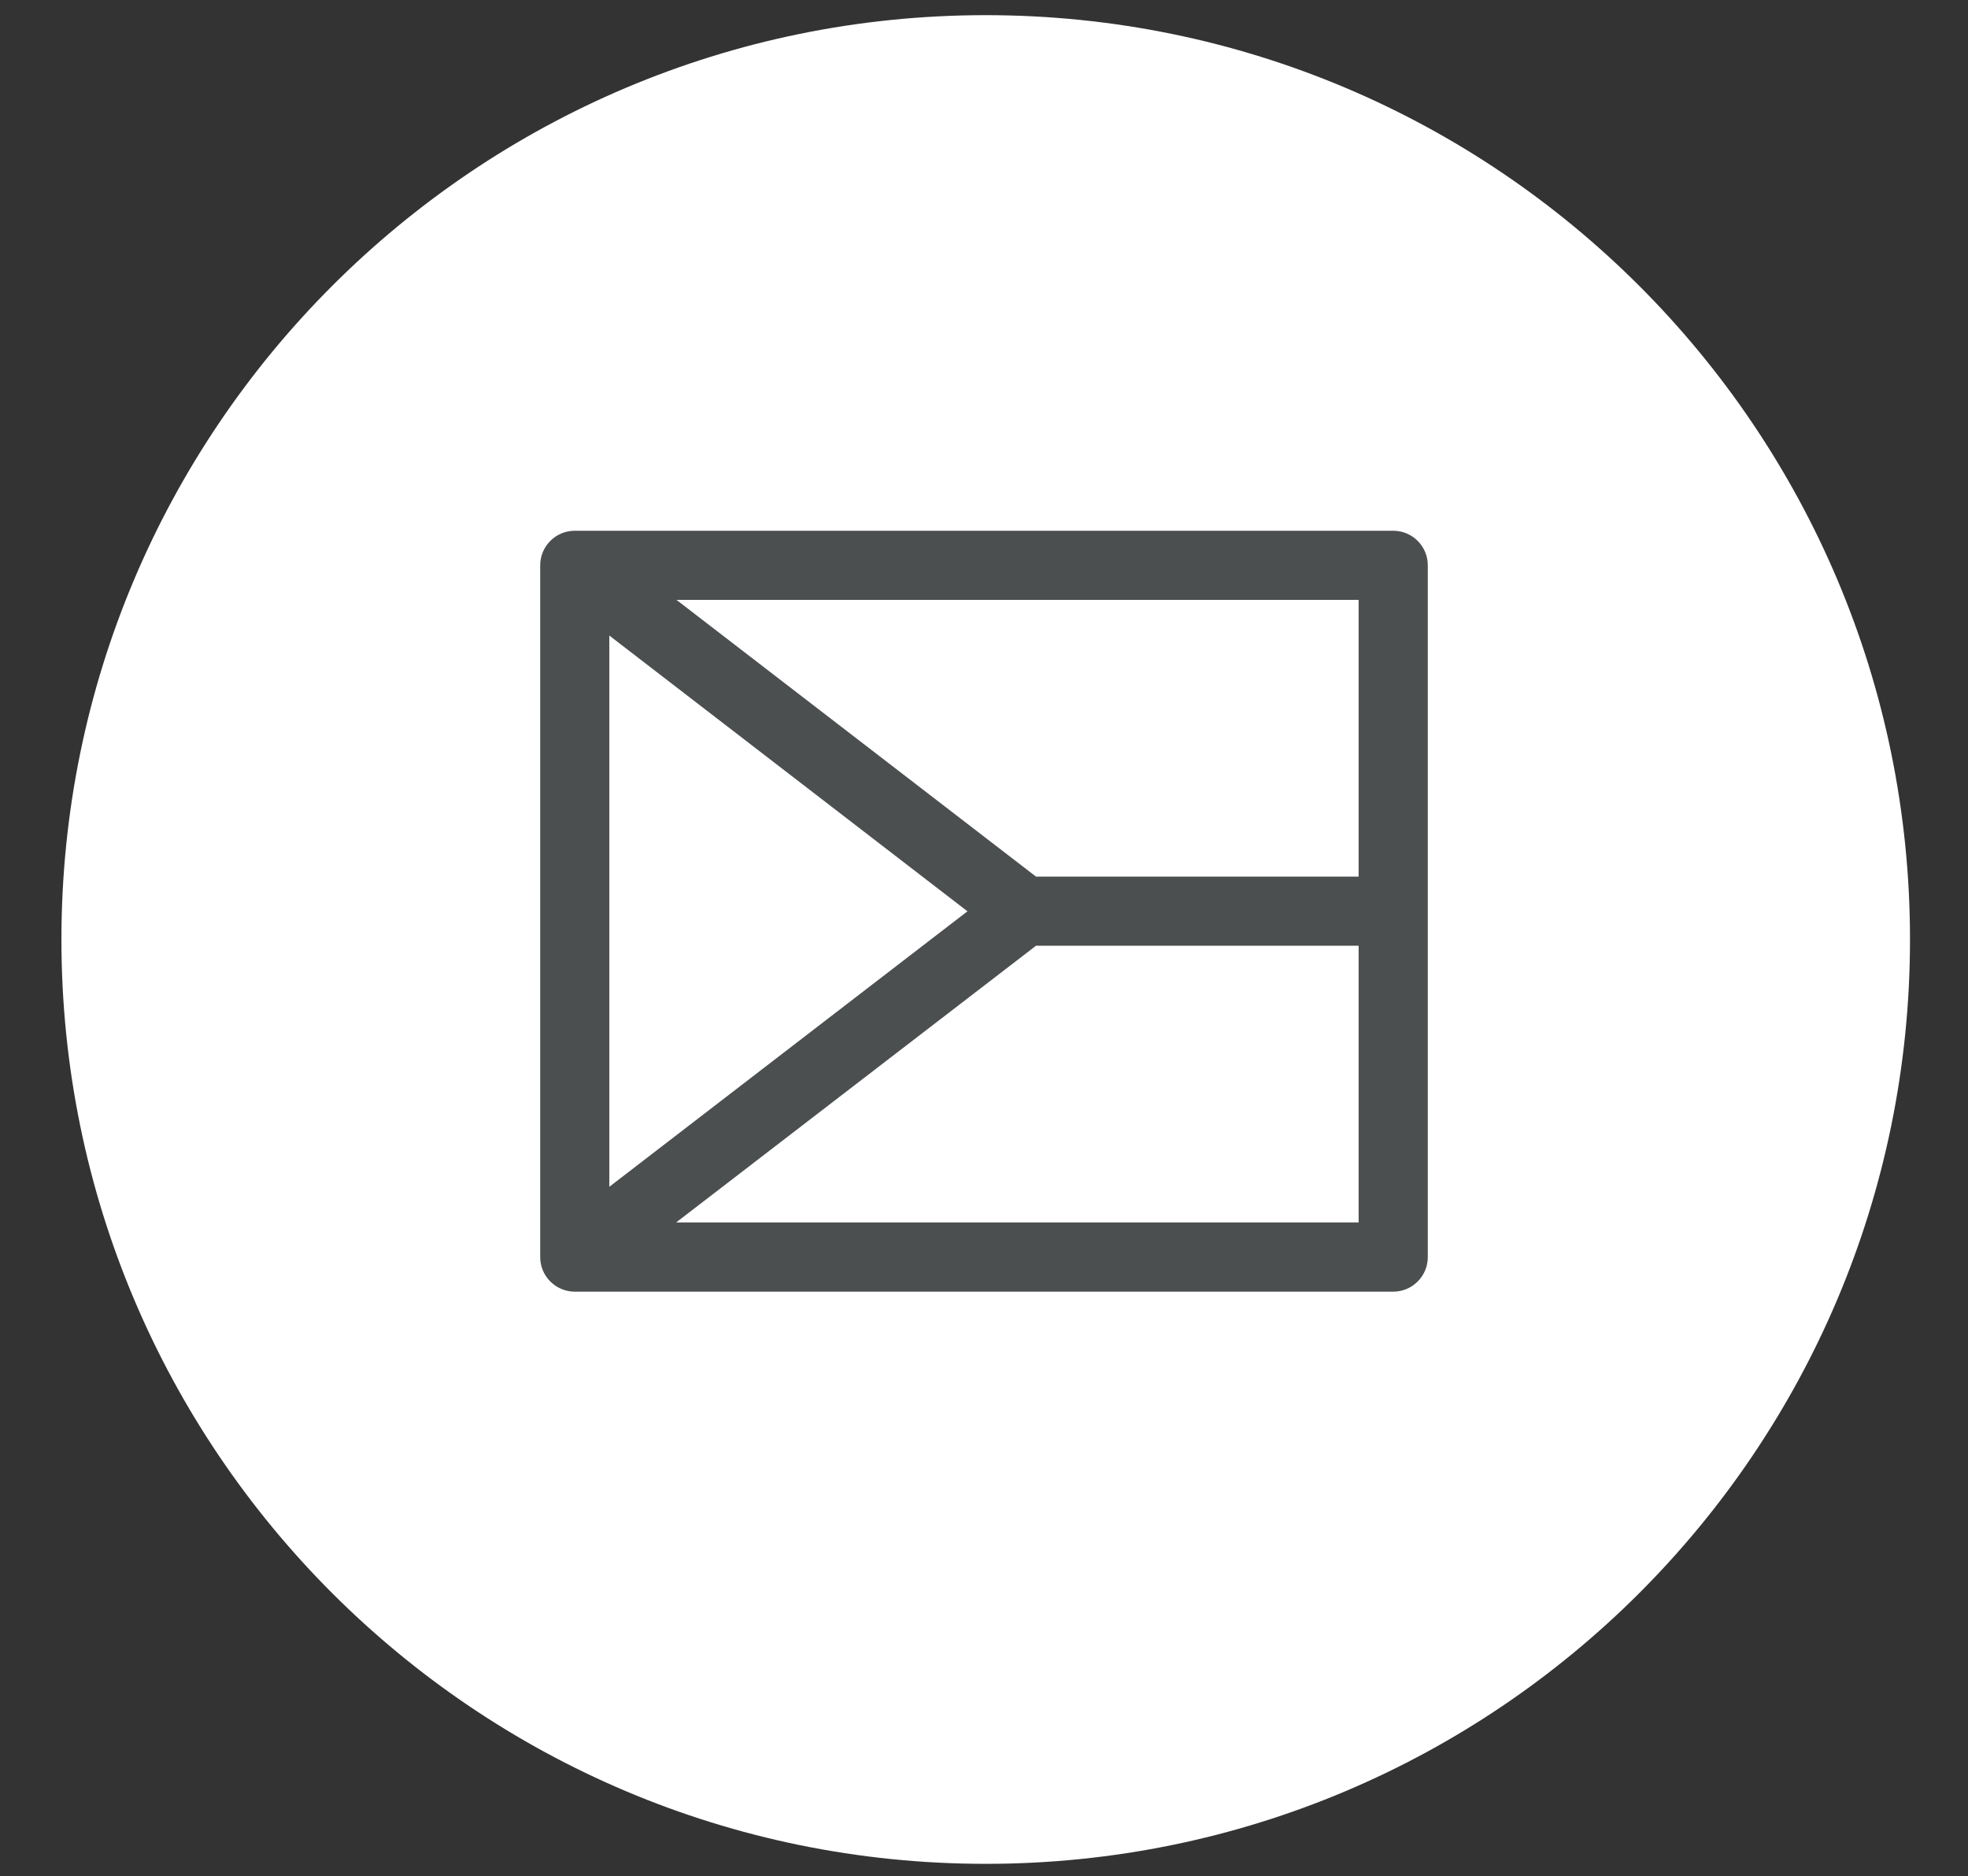 <?xml version="1.0" encoding="utf-8"?>
<!-- Generator: Adobe Illustrator 28.3.0, SVG Export Plug-In . SVG Version: 6.00 Build 0)  -->
<svg version="1.1" id="Vrstva_1" xmlns="http://www.w3.org/2000/svg" xmlns:xlink="http://www.w3.org/1999/xlink" x="0px" y="0px"
	 width="72.18px" height="68.81px" viewBox="0 0 72.18 68.81"
	 style="enable-background:new 0 0 72.18 68.81;" xml:space="preserve">
<rect x="0" y="0" width="72.18" height="68.81" fill="#333333" stroke="none"/>
<style type="text/css">
	.st0{fill:#FFFFFF;}
	.st1{clip-path:url(#SVGID_00000068651097733246641920000011727037411062294929_);}
	.st2{fill:#64A016;}
	.st3{fill-rule:evenodd;clip-rule:evenodd;fill:#4C4F50;}
</style>
<g id="Group_623_00000084497768627754962120000015000834957514494388_" transform="translate(-985 -3437.997)">
	<g id="Group_619_00000029020076856315843740000009220219816407307421_">
		<g id="Group_617_00000044164664287814396810000006437456421857235867_" transform="translate(727.878 1796.688)">
			<g id="Group_617-2_00000107585126811010161160000009060911130375664518_" transform="translate(259.376 1641.865)">
				<path id="Path_12691_00000071534069720345603140000003642212873959925164_" class="st0" d="M33.899,0
					c18.722,0,33.9,15.178,33.9,33.9S52.621,67.8,33.899,67.8
					S-0.001,52.623-0.001,33.9c0-18.722,15.178-33.9,33.9-33.9
					C33.899,0,33.899,0,33.899,0z"/>
			</g>
			<g>
				<defs>
					<rect id="SVGID_1_" x="257.122" y="1641.309" width="72.18" height="68.81"/>
				</defs>
				<clipPath id="SVGID_00000101804848513509999740000008279860882931716777_">
					<use xlink:href="#SVGID_1_"  style="overflow:visible;"/>
				</clipPath>
				
					<g id="Group_618_00000137840975361500696290000009809381146922312843_" transform="translate(257.123 1641.309)" style="clip-path:url(#SVGID_00000101804848513509999740000008279860882931716777_);">
					<path id="Path_12723_00000132788754697027437160000001815219531153016199_" class="st2" d="M-0.001,34.4
						c0.005,15.771,10.259,29.71,25.314,34.41l1.286-4.123
						C9.876,59.466,0.551,41.676,5.772,24.953
						c3.103-9.94,10.887-17.723,20.827-20.827L25.313,0
						C10.261,4.698,0.008,18.632-0.001,34.4"/>
					<path id="Path_12724_00000039845481621271246110000002057934526672172190_" class="st2" d="M72.178,34.4
						C72.167,18.633,61.916,4.701,46.866,0L45.581,4.126
						c16.723,5.223,26.045,23.014,20.822,39.737
						c-3.104,9.937-10.885,17.719-20.822,20.822l1.285,4.126
						C61.92,64.109,72.172,50.171,72.178,34.4"/>
				</g>
			</g>
		</g>
	</g>
</g>
<g id="Group_569" transform="translate(0 0)">
	<path id="Path_12676" class="st3" d="M21.076,19.465c-0.7,0.003-1.266,0.573-1.263,1.273
		c0,0,0,0,0,0l0,0v25.358c-0.004,0.7,0.561,1.271,1.261,1.275
		c0,0,0,0,0,0h30.02c0.7,0.003,1.27-0.562,1.273-1.262V20.738
		c0.003-0.7-0.562-1.27-1.262-1.273H21.076z M24.812,22.001h25.018v10.148H37.997
		L24.812,22.001z M22.348,23.309l13.135,10.113L22.348,43.525V23.309z M37.997,34.685
		h11.833v10.147H24.8L37.997,34.685z"/>
</g>
</svg>
